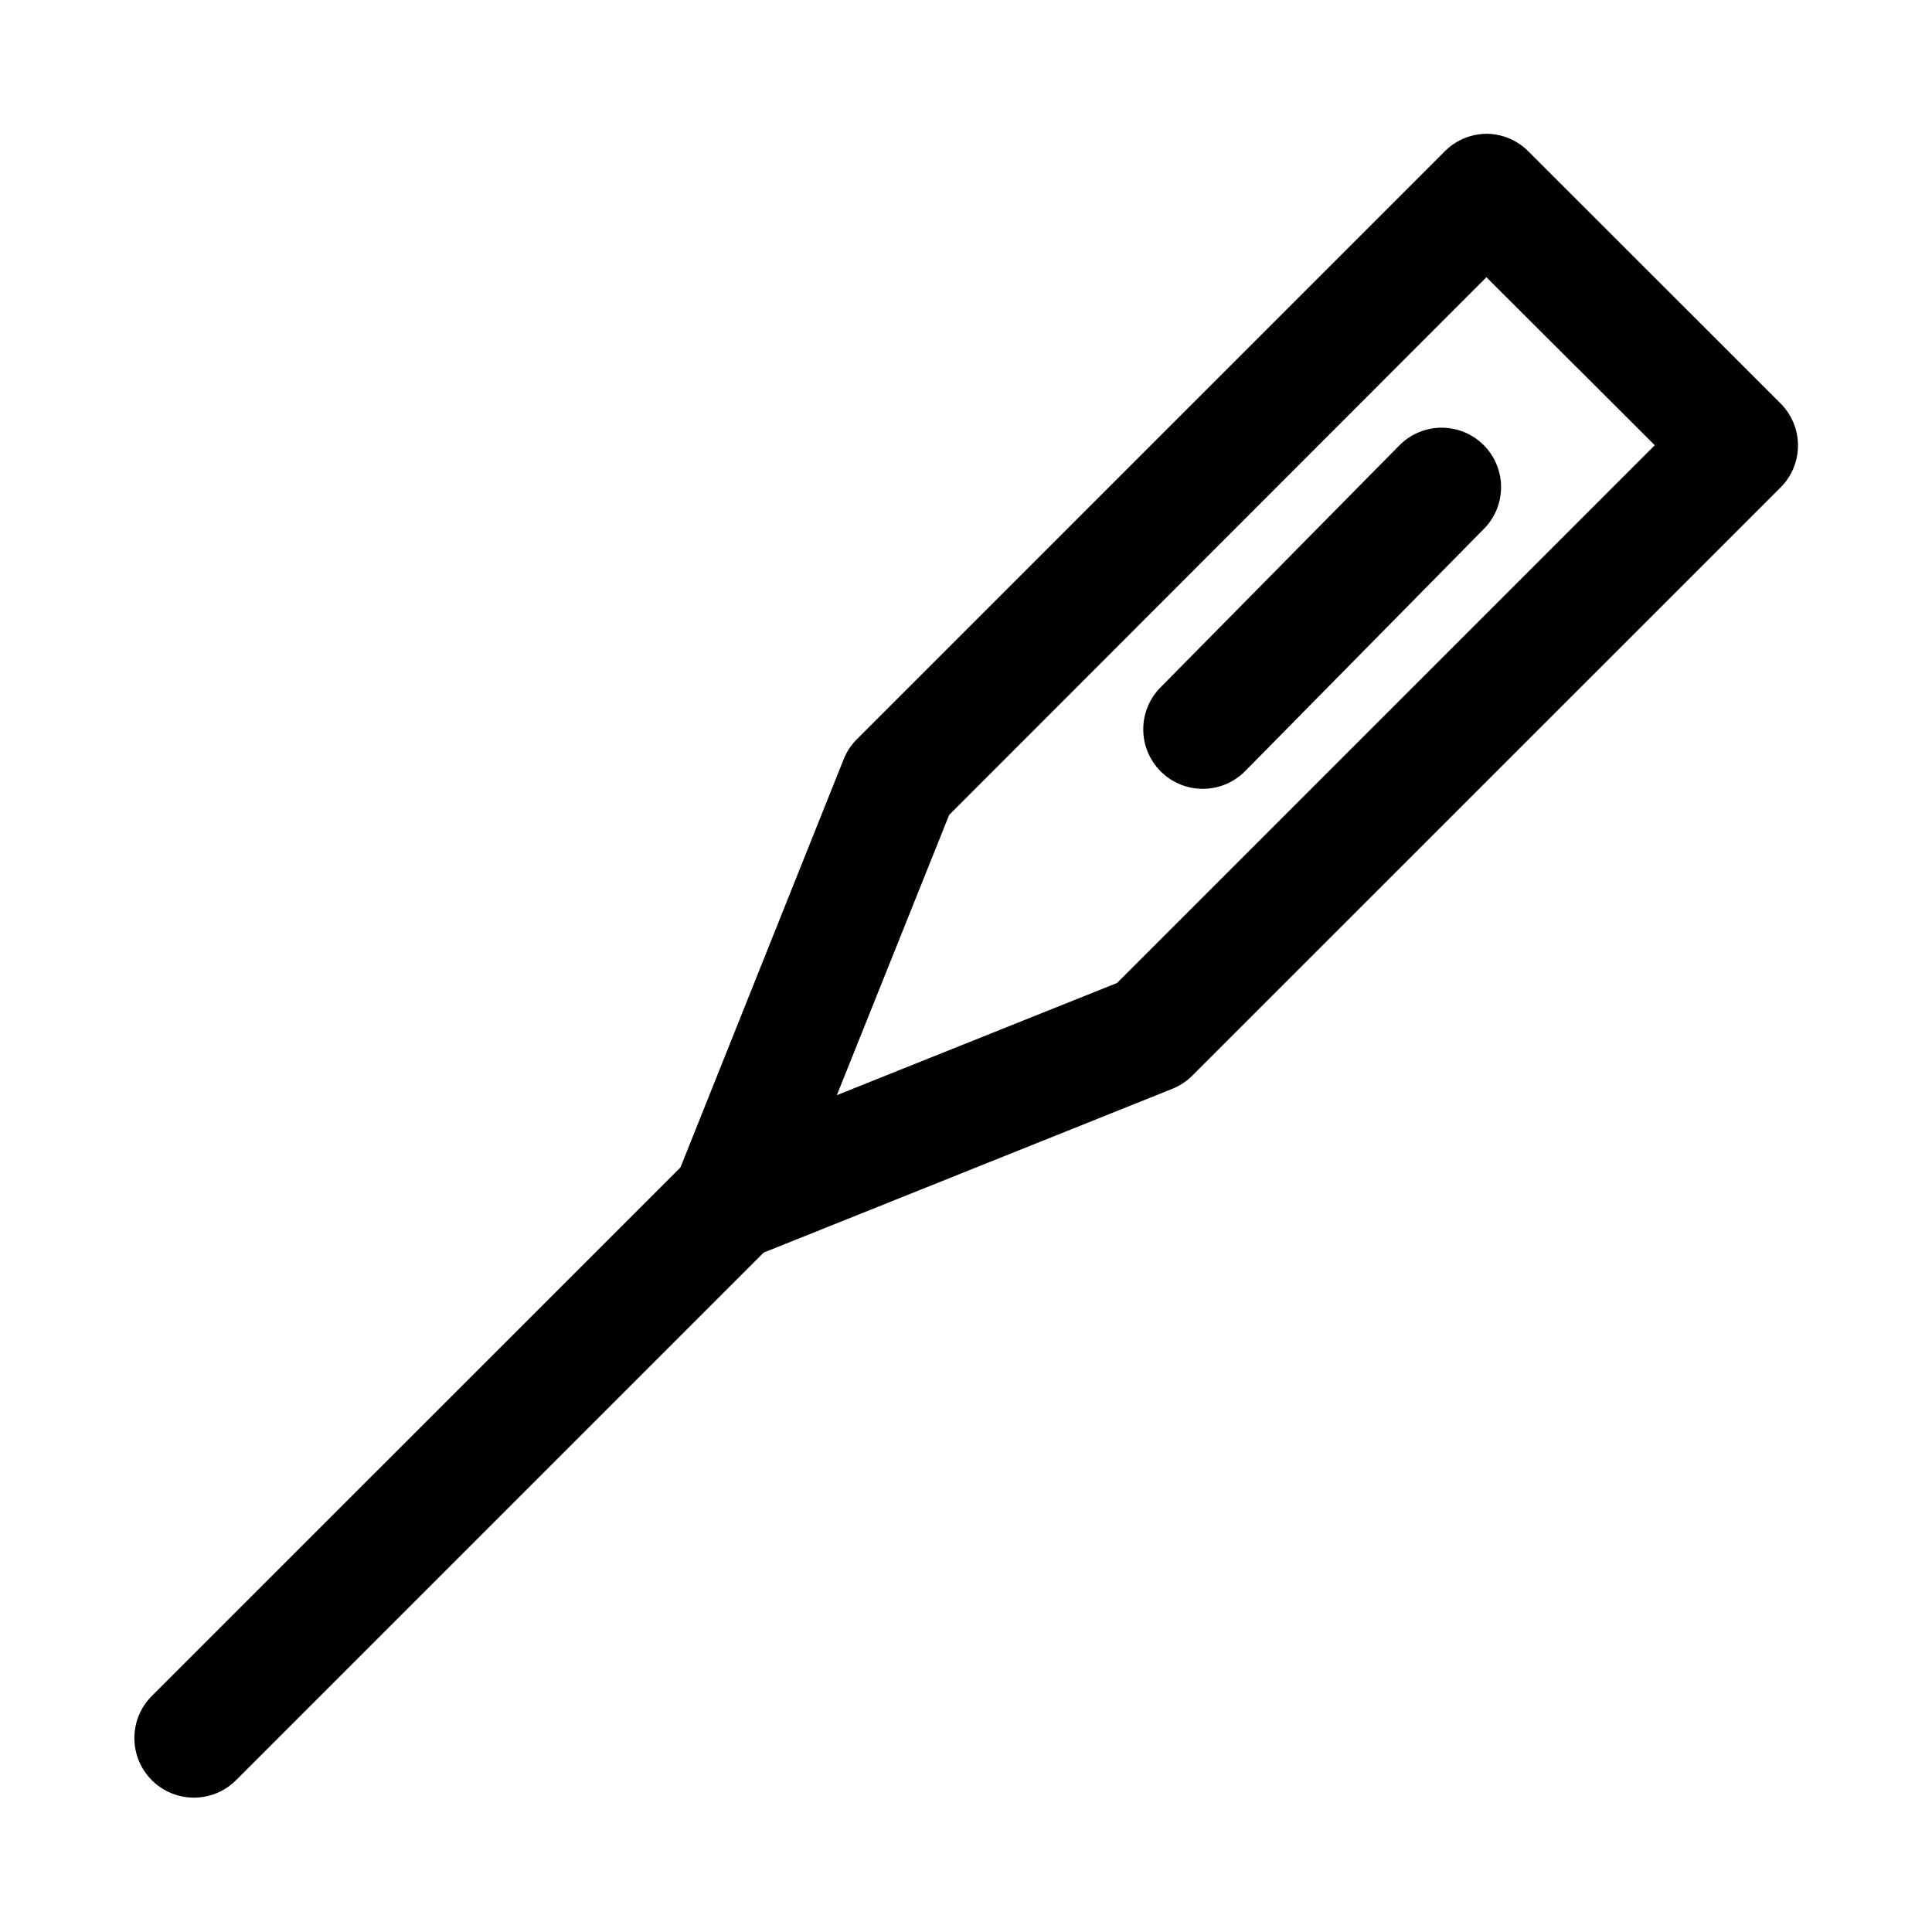 <?xml version="1.0" encoding="UTF-8"?>
<!-- The Best Svg Icon site in the world: iconSvg.co, Visit us! https://iconsvg.co -->
<svg fill="#000000" width="800px" height="800px" version="1.1" viewBox="144 144 512 512" xmlns="http://www.w3.org/2000/svg">
 <path d="m537.67 179.46c-4.078 0.098-7.961 1.773-10.824 4.676l-155.84 155.84c-1.512 1.527-2.691 3.352-3.473 5.352l-43.203 108.05-140.1 140.07c-3.988 3.984-5.547 9.797-4.086 15.246 1.457 5.449 5.715 9.703 11.16 11.164 5.449 1.457 11.262-0.098 15.25-4.086l139.82-139.82 108.43-43.453c1.961-0.805 3.738-1.996 5.227-3.504l155.87-155.84c2.934-2.953 4.582-6.941 4.582-11.102 0-4.16-1.648-8.152-4.582-11.102l-66.852-66.82c-3-3.035-7.106-4.723-11.375-4.676zm0.246 38.008 44.617 44.527-142.5 142.5-74.262 29.734 29.766-74.262zm-12.332 39.883c-4.09 0.121-7.973 1.832-10.824 4.766l-62.977 63.809c-3.051 2.949-4.785 7.004-4.809 11.25-0.027 4.242 1.656 8.316 4.672 11.305 3.016 2.988 7.109 4.633 11.352 4.566 4.242-0.066 8.281-1.84 11.203-4.918l63.008-63.93c2.981-2.996 4.637-7.062 4.59-11.289s-1.793-8.254-4.844-11.184c-3.047-2.926-7.148-4.5-11.371-4.375z" fill-rule="evenodd"/>
</svg>